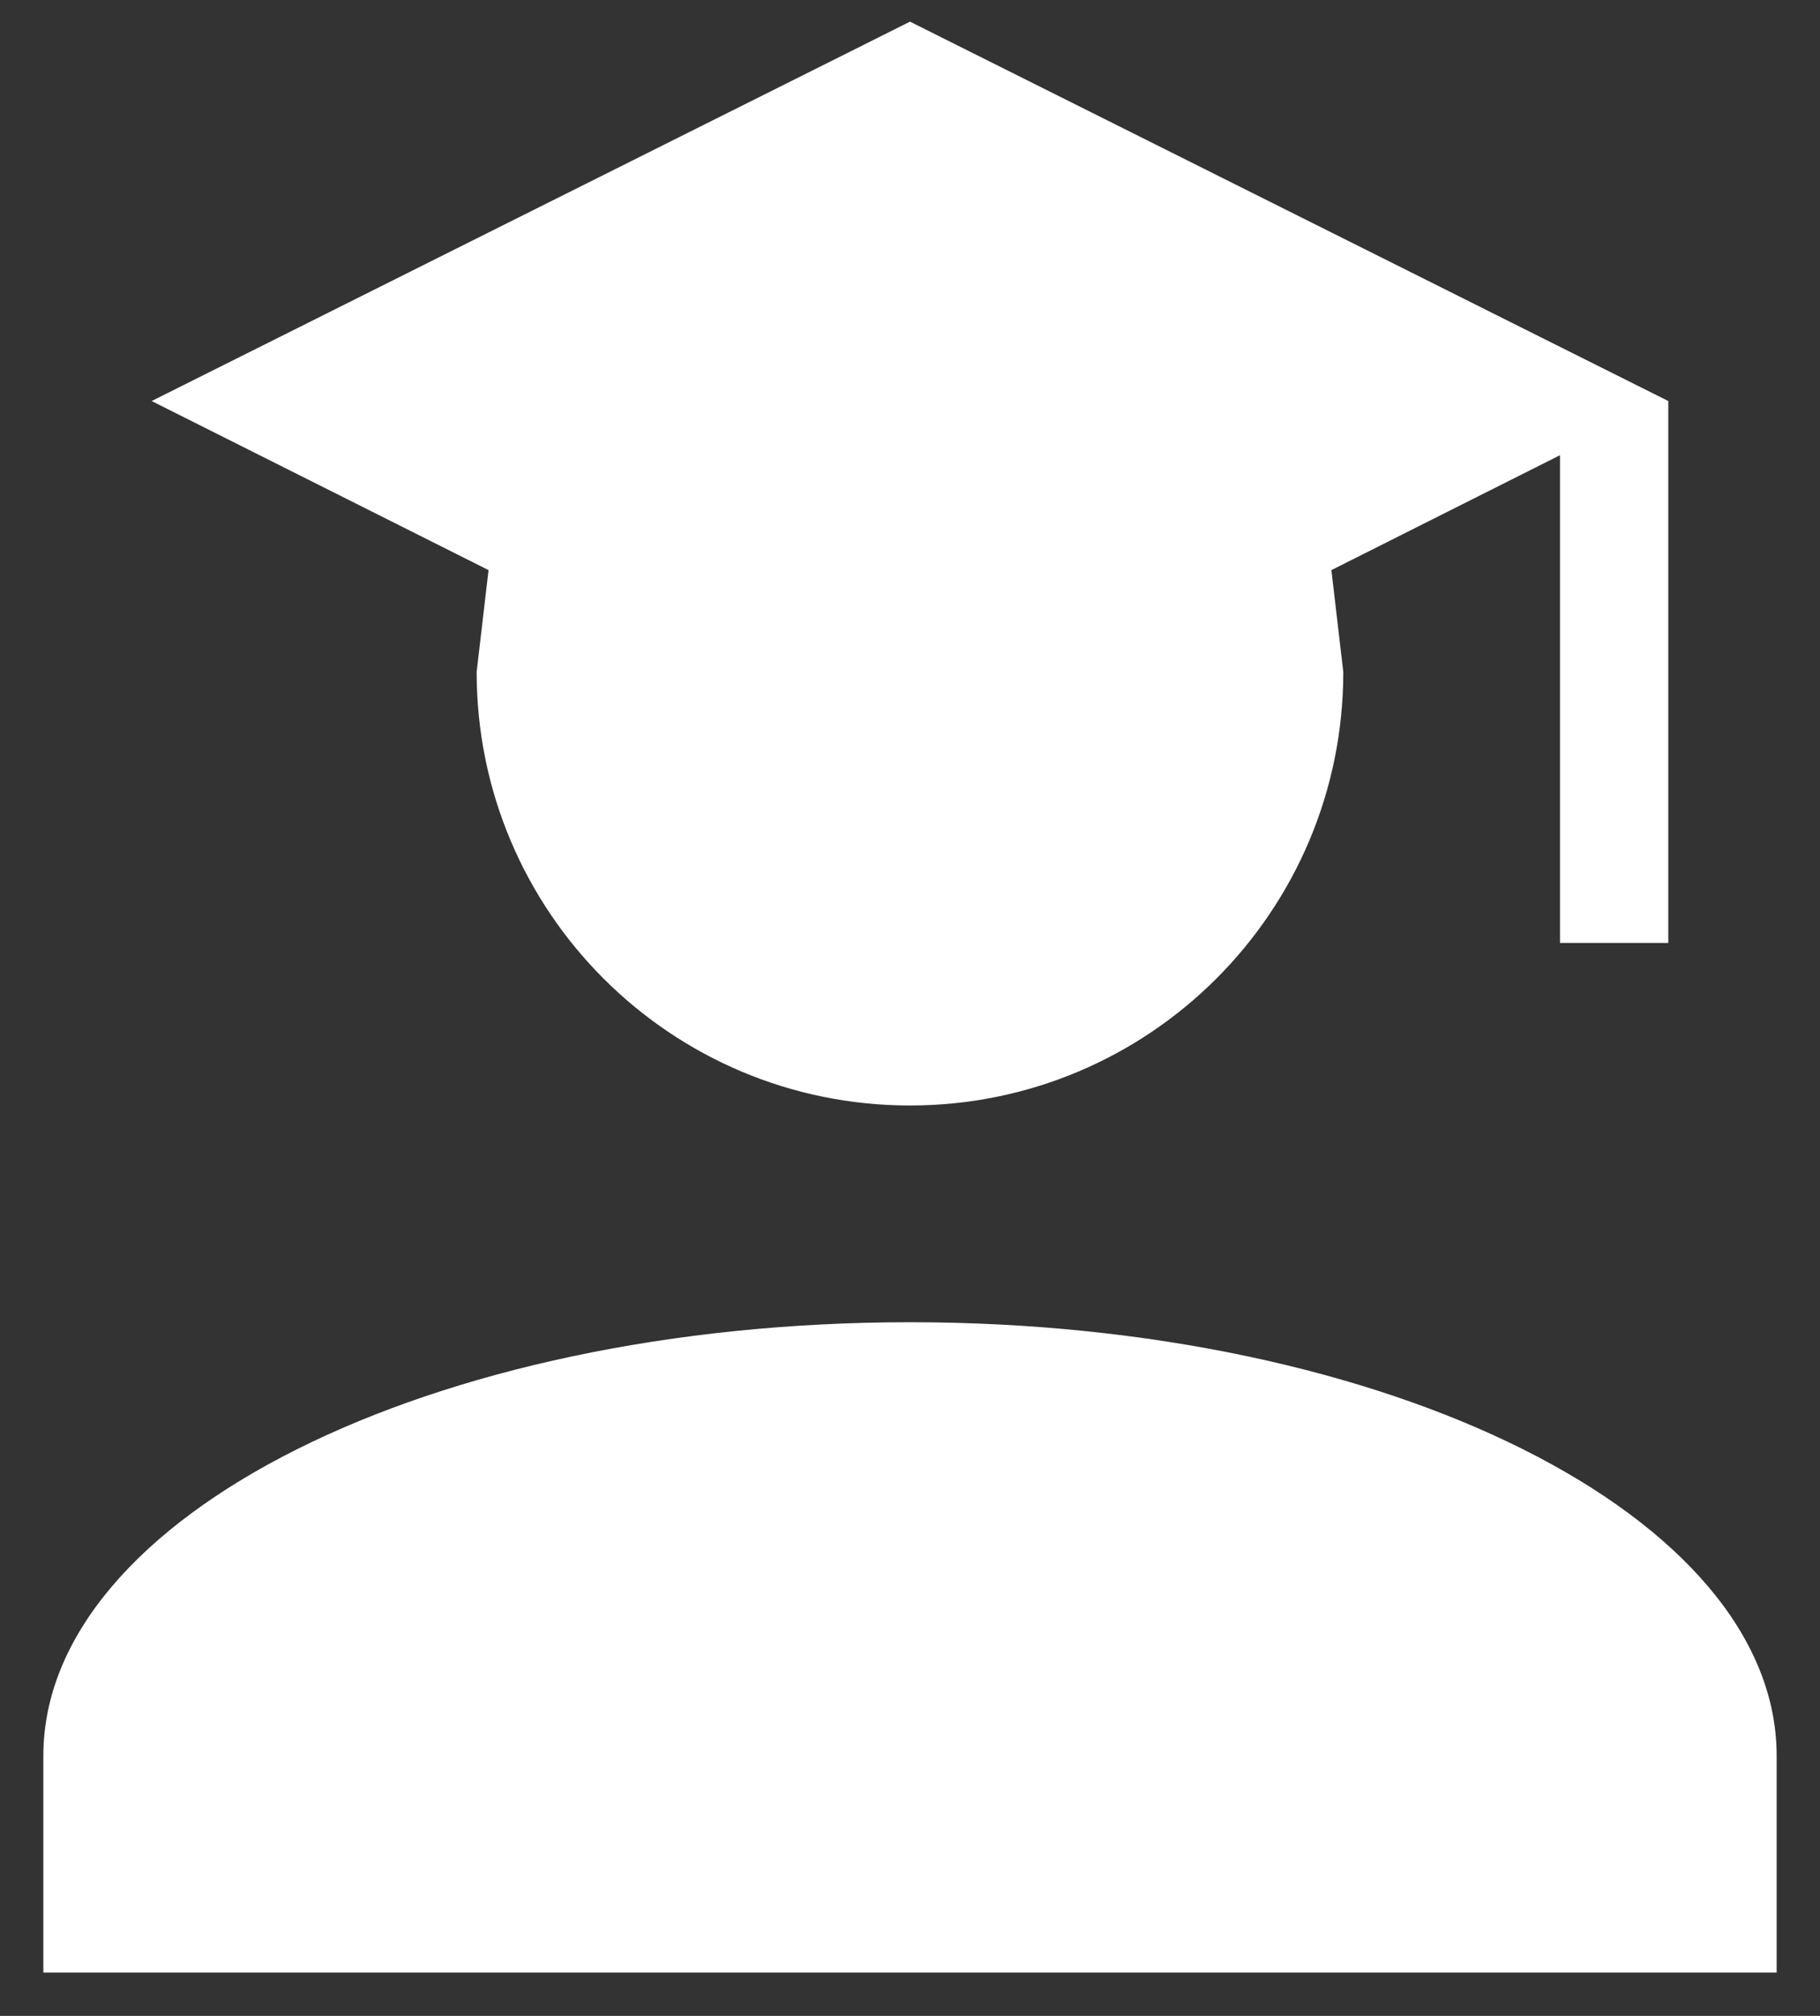 <svg width="28" height="31" viewBox="0 0 28 31" fill="none" xmlns="http://www.w3.org/2000/svg">
<rect x="0" y="0" width="28" height="31" fill="#333333" stroke="none"/>
<path d="M20.666 10.333C20.666 14.017 17.683 17 14 17C10.316 17 7.333 14.017 7.333 10.333L7.516 8.767L2.333 6.167L14 0.333L25.666 6.167V14.5H24V7L20.483 8.767L20.666 10.333ZM14 20.333C21.366 20.333 27.333 23.317 27.333 27V30.333H0.667V27C0.667 23.317 6.633 20.333 14 20.333Z" fill="white"/>
</svg>
